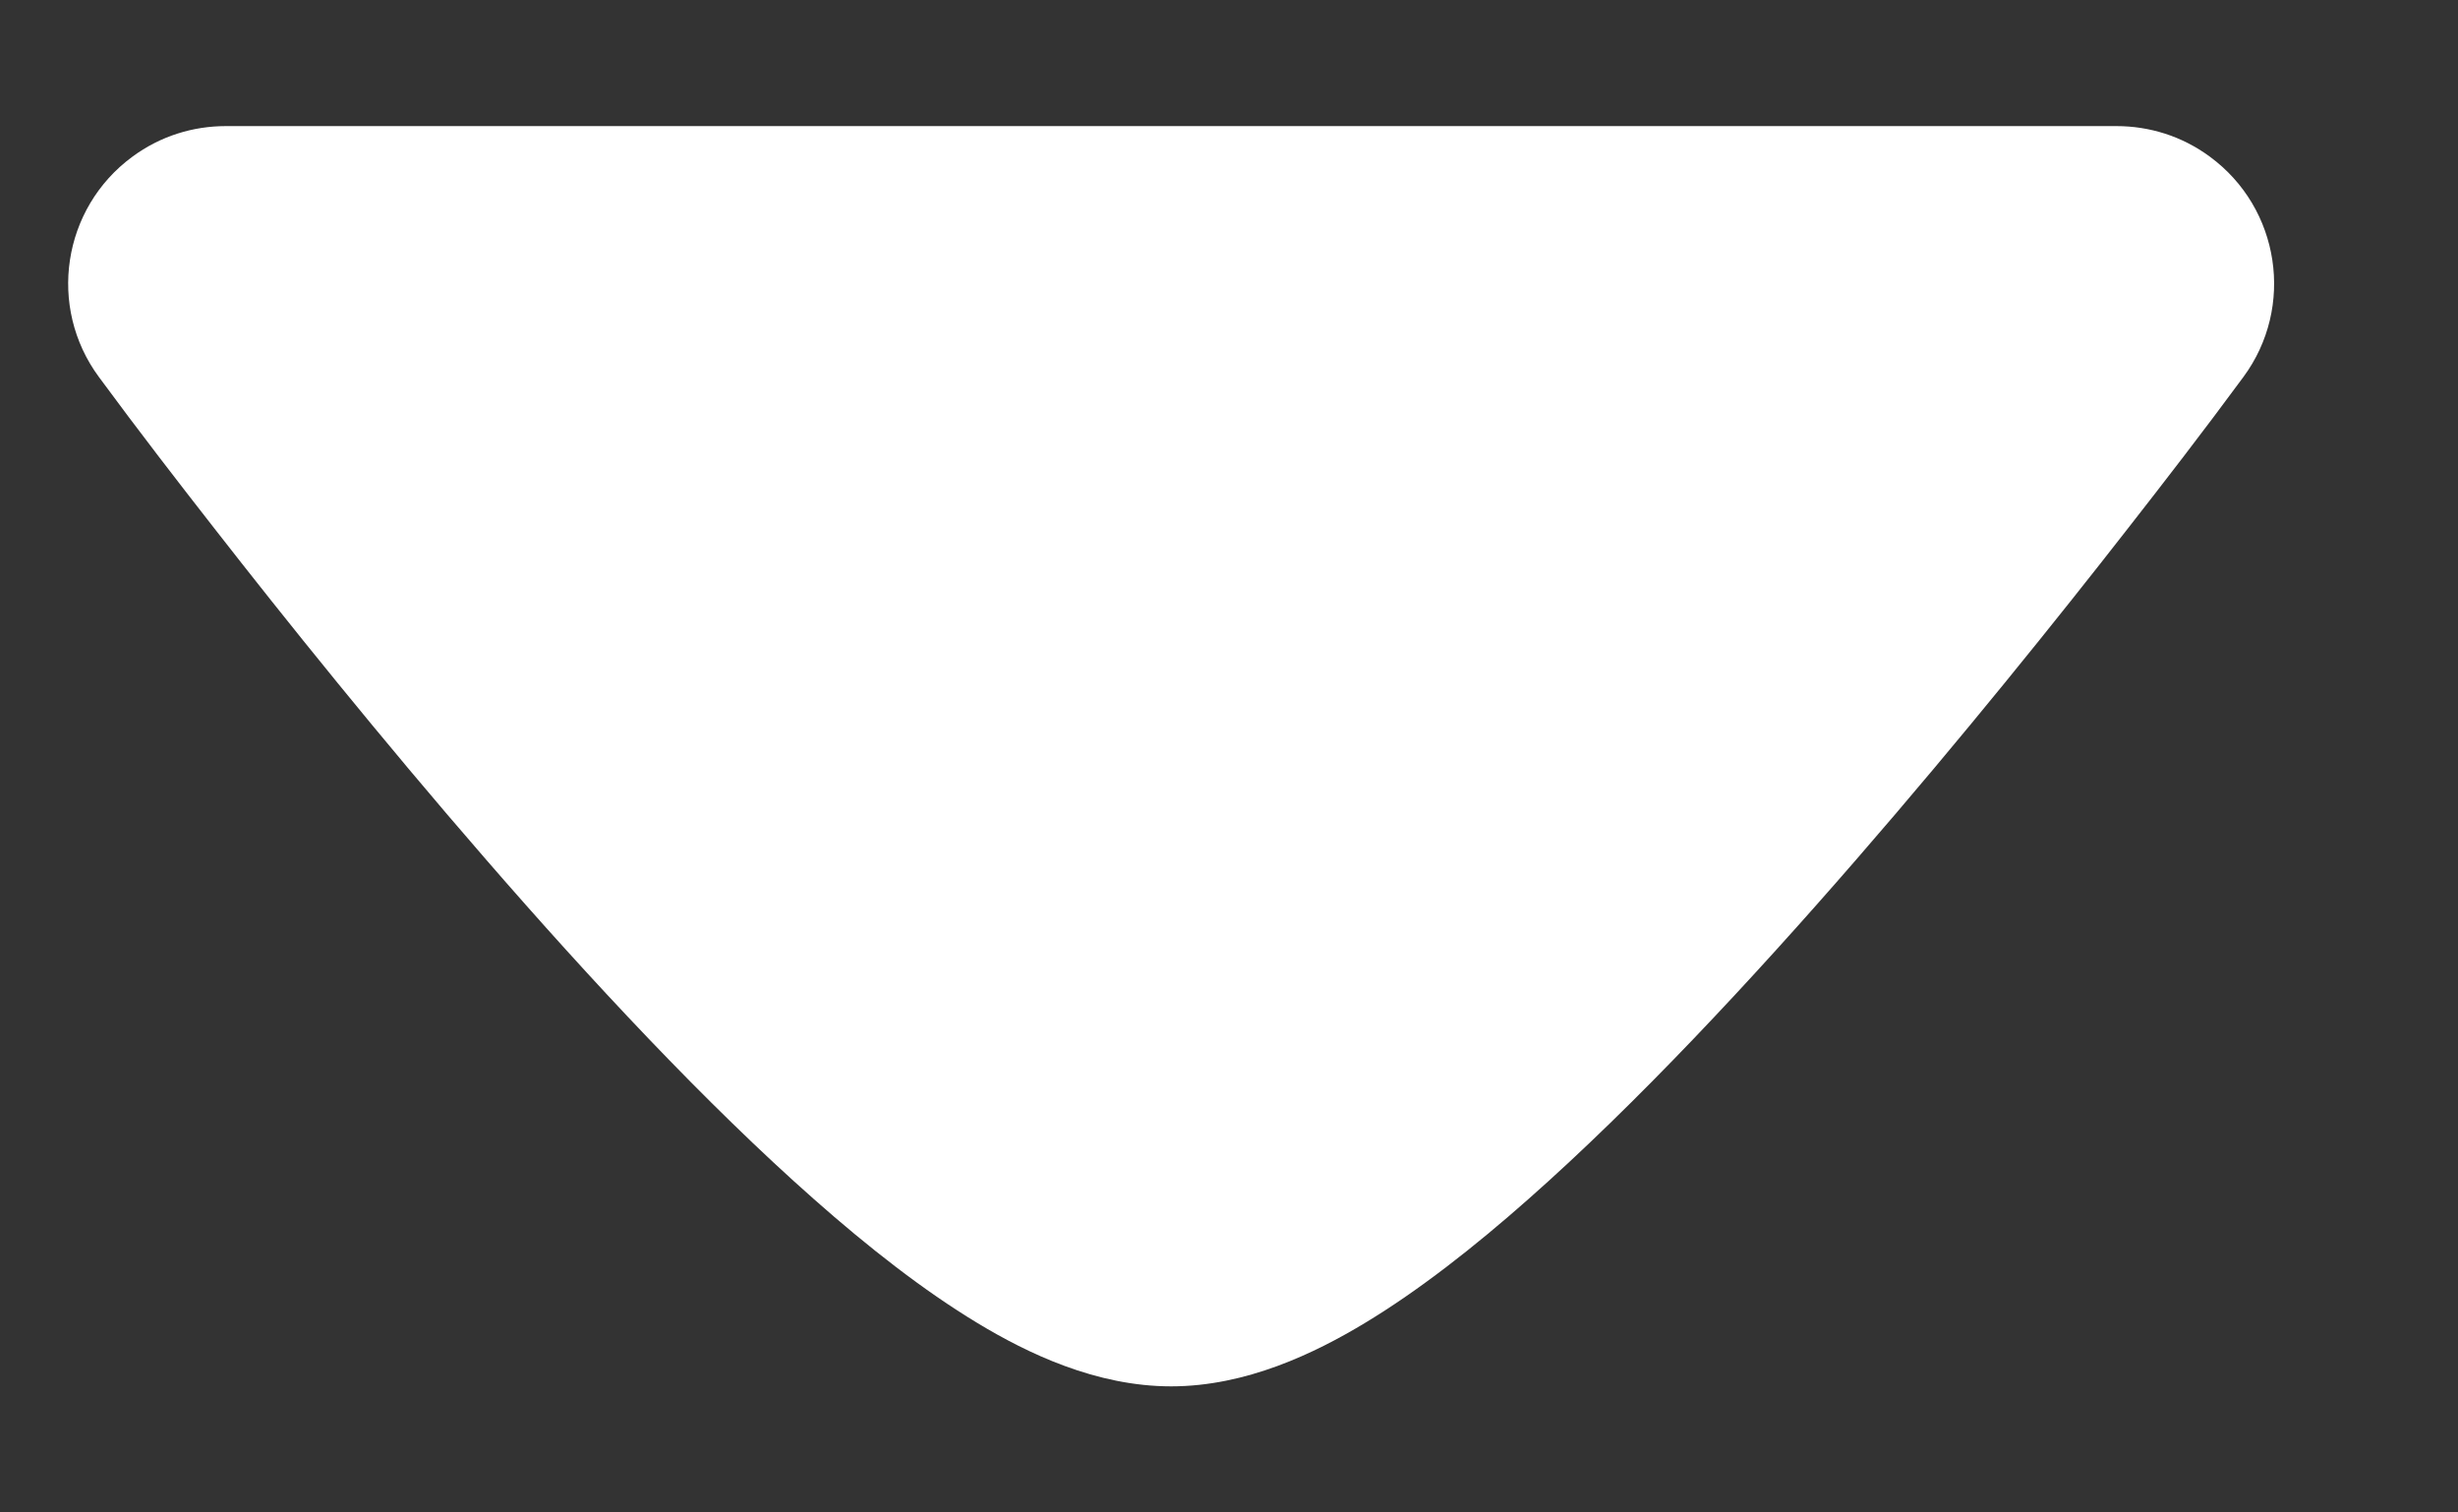 <svg class="ms-1.5" width="13" height="8" viewBox="0 0 13 8" fill="none" xmlns="http://www.w3.org/2000/svg">
    <rect x="0" y="0" width="13" height="8" fill="#333333" stroke="none"/>
    <g id="elements">
        <path id="Union" d="M11.688 0.829C12.059 1.102 12.138 1.624 11.865 1.994C11.653 2.282 11.441 2.556 11.255 2.794C10.884 3.27 10.373 3.907 9.817 4.547C9.266 5.182 8.654 5.839 8.083 6.343C7.798 6.595 7.504 6.826 7.217 6.999C6.953 7.158 6.591 7.333 6.194 7.333C5.797 7.333 5.434 7.158 5.171 6.999C4.884 6.826 4.59 6.595 4.305 6.343C3.734 5.839 3.122 5.182 2.571 4.547C2.015 3.907 1.504 3.27 1.133 2.794C0.947 2.556 0.735 2.282 0.523 1.994C0.25 1.624 0.329 1.102 0.7 0.829C0.849 0.719 1.022 0.667 1.194 0.667L6.194 0.667L11.194 0.667C11.366 0.667 11.539 0.719 11.688 0.829Z" fill="#FFFFFF"/>
    </g>
</svg>